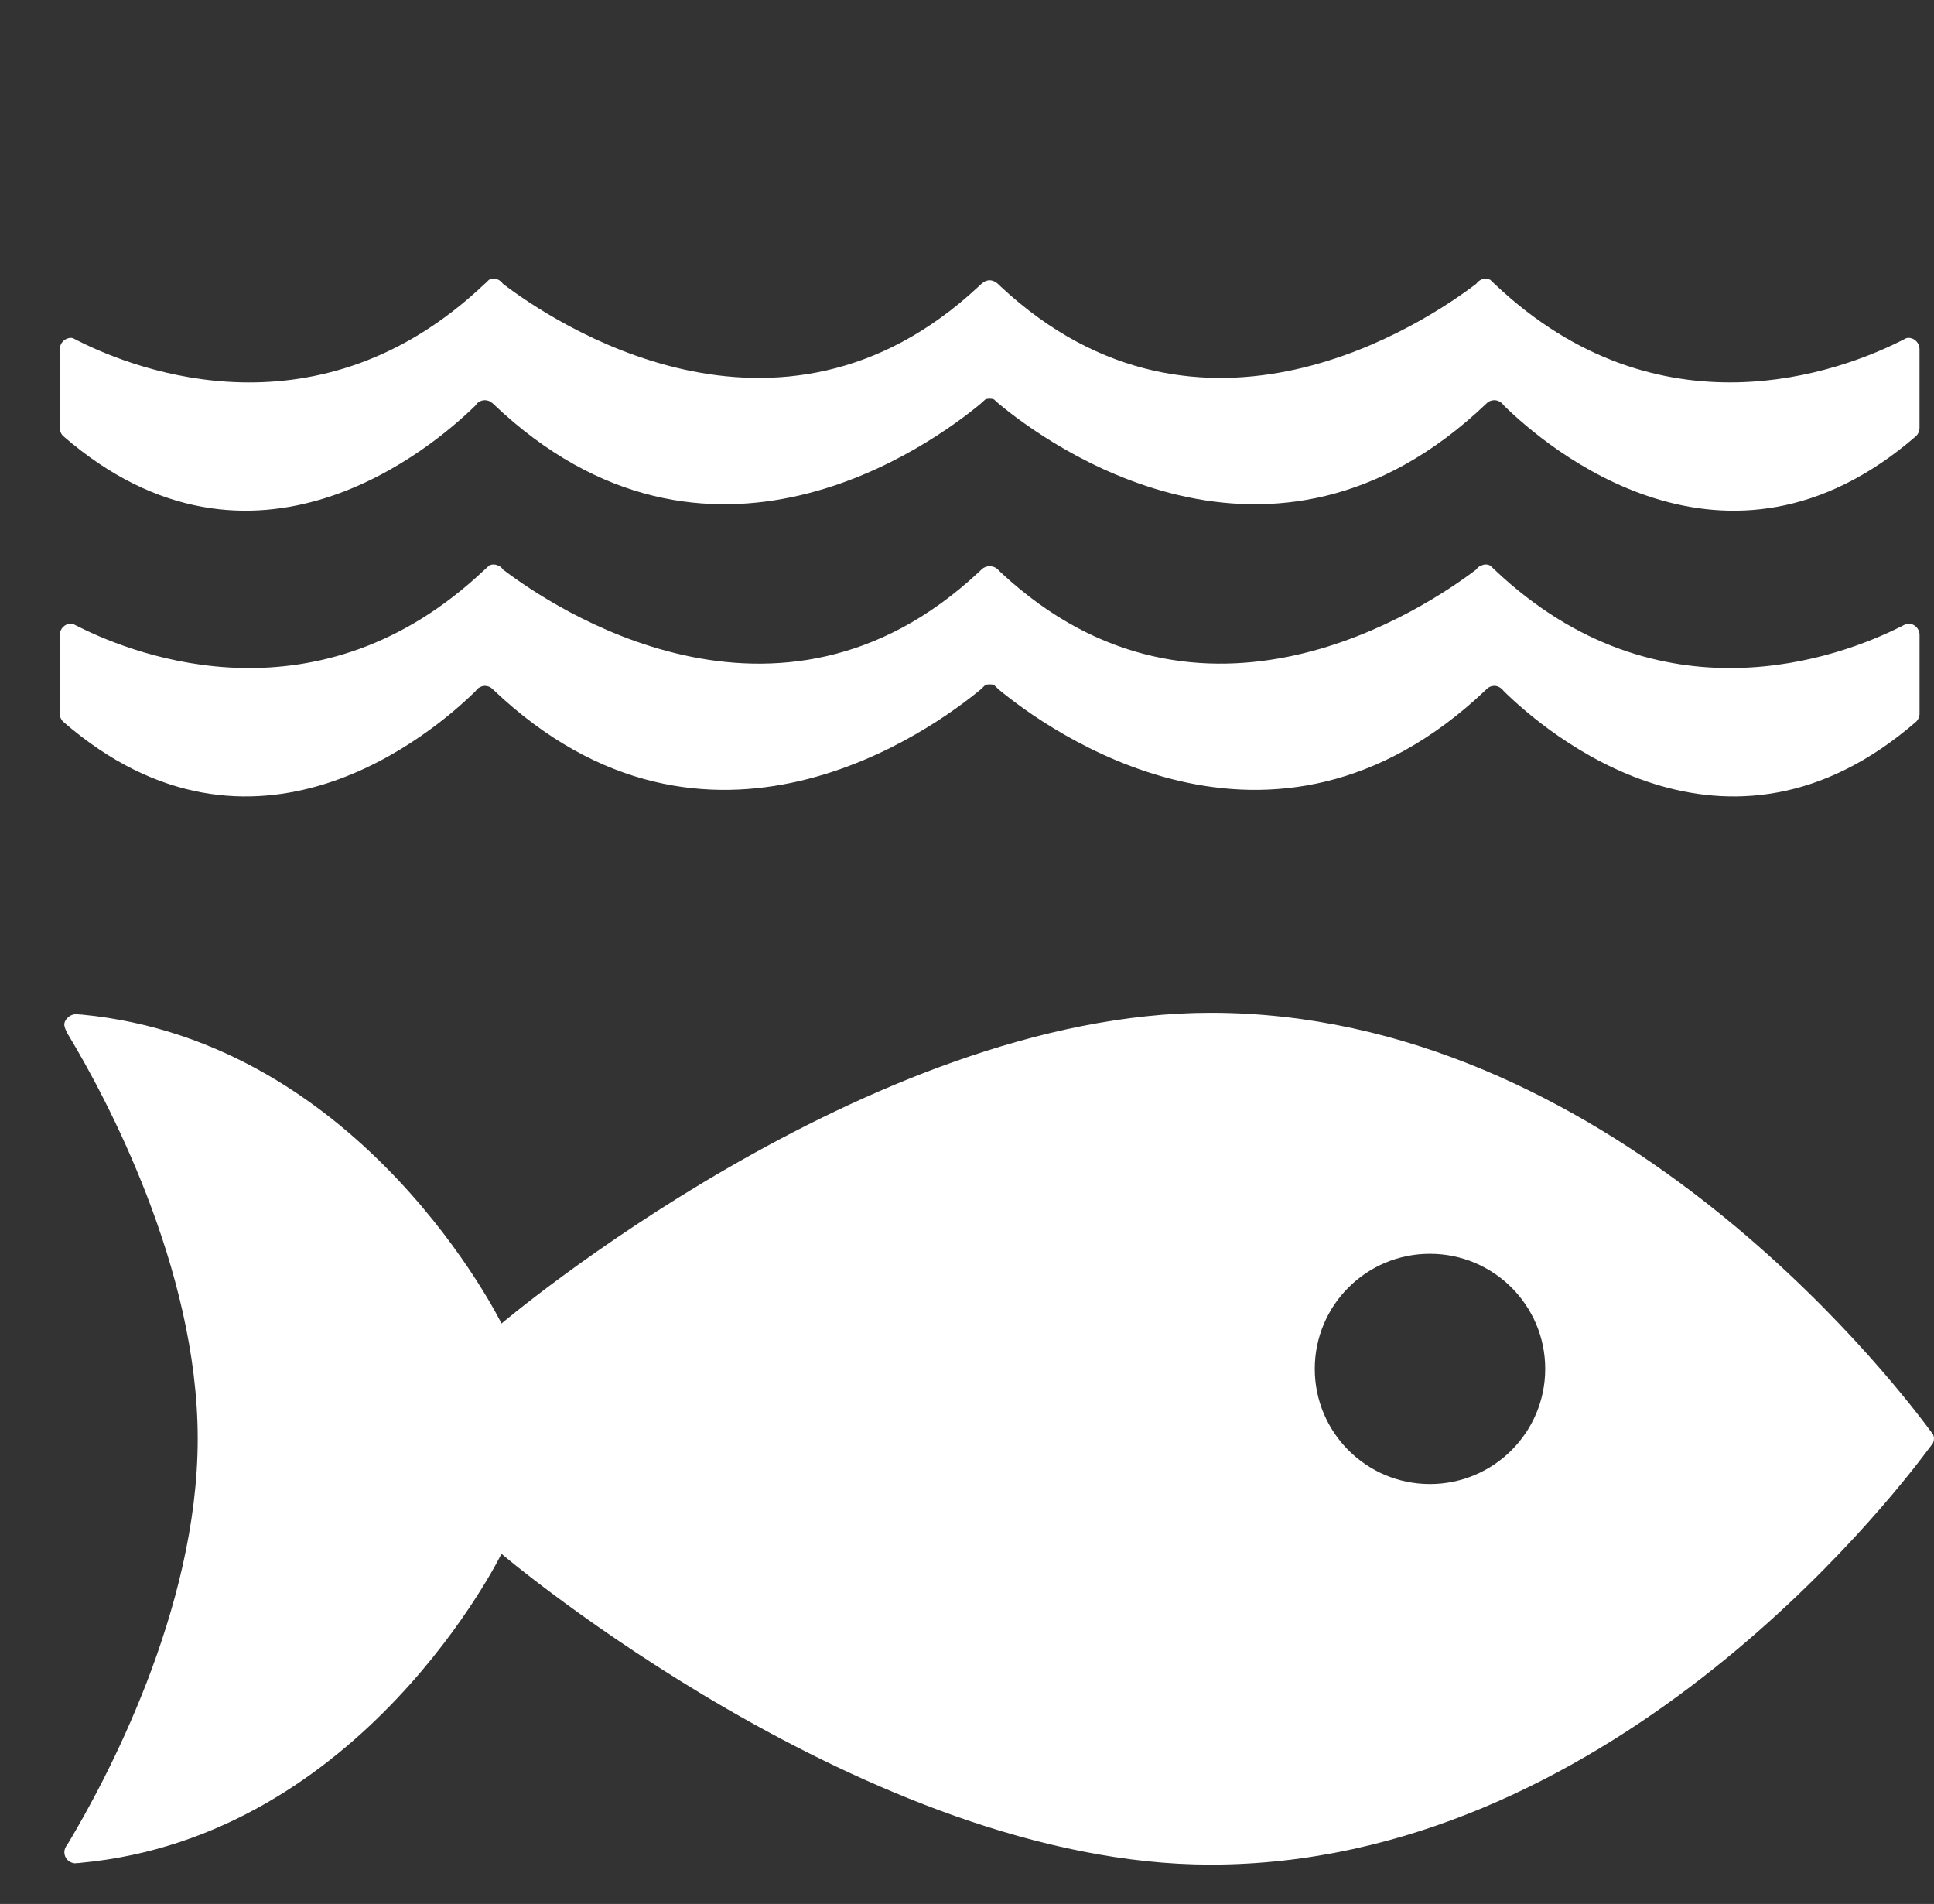 <?xml version="1.0" encoding="utf-8"?>
<!-- Generator: Adobe Illustrator 16.0.0, SVG Export Plug-In . SVG Version: 6.00 Build 0)  -->
<!DOCTYPE svg PUBLIC "-//W3C//DTD SVG 1.1//EN" "http://www.w3.org/Graphics/SVG/1.1/DTD/svg11.dtd">
<svg version="1.1" id="Layer_1" xmlns="http://www.w3.org/2000/svg" xmlns:xlink="http://www.w3.org/1999/xlink" x="0px" y="0px"
	 width="49.231px" height="48.462px" viewBox="0 0 49.231 48.462" enable-background="new 0 0 49.231 48.462" xml:space="preserve">
<rect x="0" y="0" width="49.231" height="48.462" fill="#333333" stroke="none"/>
<g>
	<path fill="#FFFFFF" d="M49.131,36.409c-1.109-1.498-8.272-10.631-18.315-10.631c-8.721,0-18.05,7.91-18.05,7.91
		S9.26,26.515,2.091,25.825c-0.042,0-0.087-0.009-0.135-0.009H1.912c-0.149,0.008-0.29,0.154-0.274,0.284
		c0.021,0.126,0.113,0.262,0.113,0.262c0.924,1.535,3.282,5.898,3.282,10.259c0,4.375-2.372,8.75-3.287,10.277l-0.063,0.097
		c-0.026,0.046-0.045,0.092-0.045,0.151c0,0.151,0.118,0.269,0.265,0.282l0.078-0.007c0.024,0,0.049,0,0.075-0.006
		c7.191-0.67,10.709-7.865,10.709-7.865s9.329,7.911,18.05,7.911c10.043,0,17.206-9.133,18.315-10.628
		c0.03-0.042,0.055-0.076,0.077-0.104c0.013-0.035,0.023-0.067,0.023-0.109c0-0.04-0.01-0.079-0.023-0.109
		C49.186,36.481,49.161,36.446,49.131,36.409 M36.399,37.774c-1.619,0-2.931-1.314-2.931-2.932s1.312-2.929,2.931-2.929
		c1.623,0,2.935,1.311,2.935,2.929S38.022,37.774,36.399,37.774"/>
	<path fill="#FFFFFF" d="M1.865,8.611C1.843,8.606,1.829,8.599,1.81,8.599c-0.159,0-0.288,0.129-0.288,0.291v1.999
		c0,0.083,0.032,0.157,0.083,0.207c4.848,4.212,9.438,0.266,10.501-0.777c0.022-0.032,0.044-0.063,0.076-0.081
		c0.047-0.031,0.1-0.052,0.159-0.052c0.075,0,0.146,0.029,0.195,0.077c0.004,0.005,0.009,0.01,0.014,0.012
		c5.476,5.226,11.218,0.994,12.413,0l0.118-0.107c0.033-0.016,0.07-0.021,0.109-0.021c0.041,0,0.081,0.005,0.114,0.021l0.118,0.107
		c1.194,0.994,6.936,5.226,12.412,0c0-0.002,0.008-0.007,0.011-0.012c0.051-0.048,0.119-0.077,0.194-0.077
		c0.06,0,0.114,0.021,0.159,0.052c0.033,0.019,0.056,0.049,0.081,0.081c1.062,1.043,5.647,4.99,10.5,0.777
		c0.05-0.05,0.083-0.123,0.083-0.207V8.89c0-0.162-0.125-0.291-0.284-0.291c-0.021,0-0.04,0.007-0.063,0.012
		c-0.044,0.025-0.091,0.05-0.145,0.075c-1.491,0.747-6.115,2.523-10.313-1.448c-0.04-0.037-0.081-0.074-0.122-0.117
		c-0.039-0.016-0.075-0.026-0.122-0.026c-0.03,0-0.061,0.008-0.087,0.013c-0.063,0.025-0.112,0.065-0.146,0.114
		c-1.251,0.954-6.993,4.841-12.107,0.071L25.397,7.22c-0.054-0.047-0.126-0.086-0.208-0.086c-0.076,0-0.15,0.039-0.2,0.086
		l-0.08,0.073c-5.111,4.77-10.859,0.883-12.108-0.071c-0.033-0.048-0.081-0.089-0.142-0.114c-0.029-0.005-0.059-0.013-0.091-0.013
		c-0.041,0-0.082,0.01-0.121,0.026c-0.038,0.043-0.082,0.08-0.123,0.117C8.127,11.21,3.505,9.434,2.013,8.687
		C1.96,8.661,1.911,8.637,1.865,8.611"/>
	<path fill="#FFFFFF" d="M12.106,17.591c0.023-0.033,0.044-0.057,0.077-0.08c0.047-0.029,0.1-0.054,0.158-0.054
		c0.075,0,0.146,0.03,0.196,0.08c0.003,0.004,0.008,0.009,0.013,0.012c5.475,5.219,11.218,0.989,12.413,0l0.118-0.112
		c0.033-0.013,0.07-0.018,0.108-0.018c0.042,0,0.082,0.005,0.116,0.018l0.117,0.112c1.194,0.989,6.936,5.219,12.412,0
		c0.001-0.003,0.006-0.008,0.011-0.012c0.051-0.05,0.118-0.08,0.194-0.08c0.061,0,0.115,0.024,0.159,0.054
		c0.034,0.023,0.057,0.047,0.081,0.08c1.061,1.044,5.646,4.992,10.5,0.776c0.051-0.052,0.084-0.119,0.084-0.203v-2.004
		c0-0.16-0.128-0.287-0.286-0.287c-0.021,0-0.04,0.008-0.063,0.012c-0.044,0.021-0.092,0.047-0.145,0.073
		c-1.49,0.747-6.116,2.52-10.313-1.447c-0.039-0.037-0.08-0.075-0.121-0.115c-0.04-0.022-0.076-0.029-0.123-0.029
		c-0.03,0-0.061,0.007-0.087,0.021c-0.063,0.016-0.112,0.056-0.146,0.107c-1.25,0.952-6.993,4.841-12.107,0.071l-0.075-0.075
		c-0.053-0.051-0.126-0.08-0.208-0.08c-0.075,0-0.149,0.029-0.199,0.08l-0.08,0.075c-5.111,4.771-10.859,0.881-12.108-0.071
		c-0.033-0.052-0.081-0.092-0.142-0.107c-0.029-0.015-0.061-0.021-0.092-0.021c-0.042,0-0.081,0.007-0.119,0.029
		c-0.04,0.04-0.082,0.078-0.125,0.115c-4.197,3.966-8.819,2.194-10.311,1.447c-0.053-0.026-0.102-0.051-0.147-0.073
		c-0.022-0.004-0.037-0.012-0.055-0.012c-0.159,0-0.289,0.127-0.289,0.287v2.004c0,0.083,0.032,0.151,0.083,0.203
		C6.454,22.583,11.044,18.635,12.106,17.591"/>
</g>
</svg>
